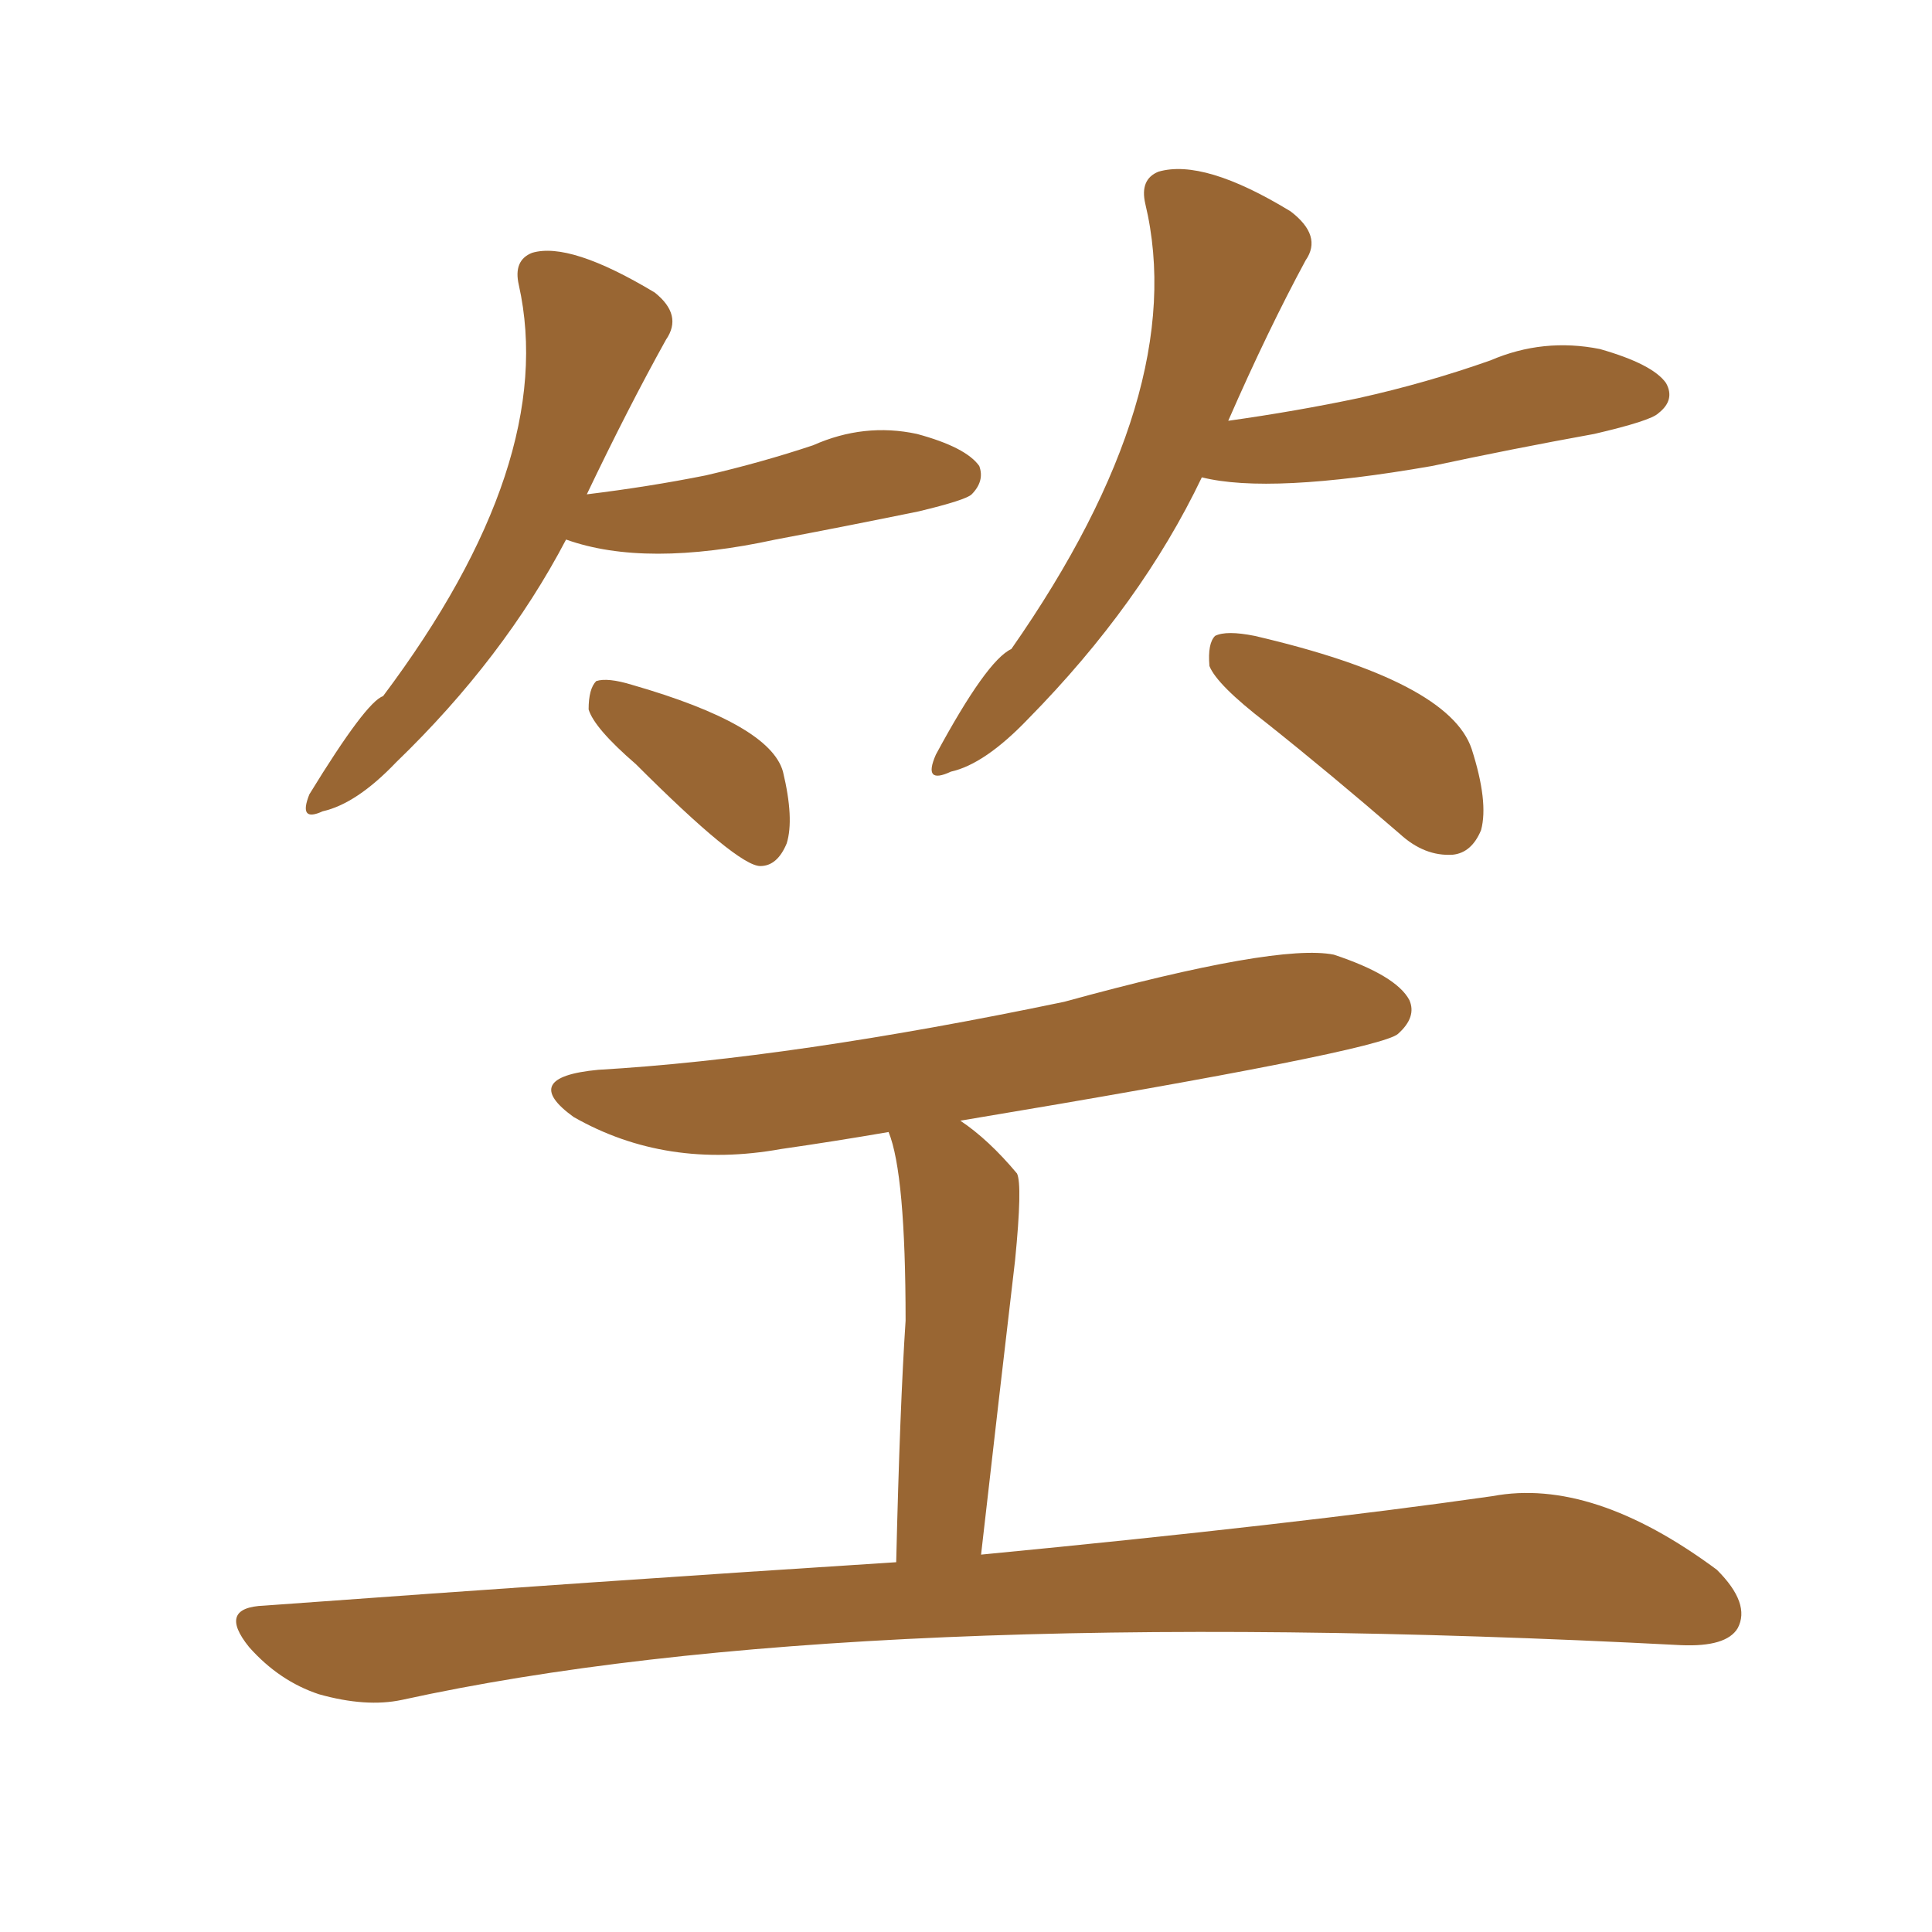 <svg xmlns="http://www.w3.org/2000/svg" xmlns:xlink="http://www.w3.org/1999/xlink" width="150" height="150"><path fill="#996633" padding="10" d="M69.58 121.29L69.58 121.29Q69.87 109.13 70.31 102.54L70.31 102.54Q70.31 91.11 68.99 87.89L68.99 87.89Q64.75 88.62 60.64 89.21L60.64 89.21Q51.71 90.82 44.53 86.72L44.53 86.72Q40.28 83.64 46.44 83.06L46.44 83.06Q61.52 82.18 82.62 77.78L82.62 77.78Q99.17 73.24 103.56 74.12L103.56 74.12Q108.40 75.73 109.42 77.64L109.42 77.64Q110.01 78.96 108.54 80.27L108.54 80.27Q107.08 81.59 74.56 87.01L74.56 87.01Q76.76 88.48 78.96 91.11L78.96 91.11Q79.39 91.99 78.81 97.85L78.81 97.85Q77.64 107.81 76.17 120.70L76.17 120.70Q100.49 118.36 115.87 116.16L115.87 116.16Q123.63 114.70 133.30 121.88L133.30 121.88Q135.94 124.51 134.91 126.42L134.91 126.42Q134.03 127.88 130.52 127.73L130.52 127.73Q65.92 124.37 31.20 131.98L31.20 131.98Q28.42 132.57 24.76 131.54L24.76 131.54Q21.68 130.52 19.34 127.88L19.34 127.88Q16.85 124.80 20.51 124.66L20.51 124.66Q46.73 122.75 69.58 121.29ZM43.95 41.89L43.95 41.89Q39.11 51.12 30.76 59.18L30.76 59.18Q27.69 62.40 25.05 62.99L25.05 62.99Q23.14 63.87 24.02 61.67L24.02 61.67Q28.42 54.49 29.74 54.05L29.74 54.05Q43.36 35.89 40.28 22.12L40.28 22.12Q39.84 20.21 41.31 19.63L41.31 19.63Q44.24 18.75 50.83 22.71L50.83 22.71Q53.03 24.46 51.71 26.37L51.71 26.37Q48.78 31.64 45.56 38.38L45.56 38.38Q50.39 37.79 54.79 36.91L54.79 36.91Q59.18 35.89 63.13 34.57L63.13 34.57Q67.09 32.81 71.19 33.69L71.19 33.69Q75 34.72 76.03 36.18L76.03 36.18Q76.46 37.35 75.44 38.38L75.44 38.38Q75 38.82 71.34 39.70L71.34 39.70Q65.63 40.87 60.21 41.89L60.21 41.89Q50.10 44.09 43.95 41.89ZM49.37 59.33L49.37 59.33Q46.14 56.54 45.70 55.08L45.70 55.08Q45.70 53.47 46.29 52.88L46.29 52.88Q47.17 52.59 49.07 53.17L49.07 53.17Q59.77 56.25 60.79 59.91L60.79 59.91Q61.67 63.57 61.08 65.48L61.08 65.48Q60.35 67.24 59.03 67.24L59.03 67.24Q57.28 67.24 49.37 59.33ZM93.31 37.06L93.31 37.06Q88.62 46.88 79.83 55.81L79.83 55.81Q76.46 59.33 73.83 59.91L73.83 59.91Q71.63 60.94 72.66 58.59L72.66 58.59Q76.61 51.27 78.52 50.39L78.52 50.39Q92.43 30.47 88.92 15.82L88.92 15.82Q88.48 13.92 89.94 13.33L89.94 13.33Q93.46 12.30 100.20 16.41L100.20 16.41Q102.69 18.31 101.37 20.21L101.37 20.21Q98.44 25.63 95.36 32.67L95.36 32.67Q100.63 31.93 105.47 30.91L105.47 30.91Q110.74 29.74 115.72 27.98L115.72 27.98Q119.82 26.22 124.22 27.10L124.22 27.10Q128.32 28.27 129.35 29.74L129.35 29.74Q130.08 31.05 128.76 32.08L128.76 32.08Q128.17 32.67 123.78 33.69L123.78 33.69Q117.33 34.86 111.18 36.18L111.18 36.18Q98.58 38.38 93.31 37.06ZM98.29 56.10L98.29 56.10Q94.48 53.17 93.90 51.71L93.90 51.71Q93.75 49.95 94.34 49.37L94.34 49.37Q95.21 48.93 97.41 49.37L97.41 49.37Q112.50 52.88 114.26 58.15L114.26 58.15Q115.58 62.26 114.99 64.45L114.99 64.45Q114.26 66.21 112.79 66.36L112.79 66.36Q110.60 66.50 108.69 64.75L108.69 64.75Q103.27 60.06 98.29 56.10Z"/></svg>
